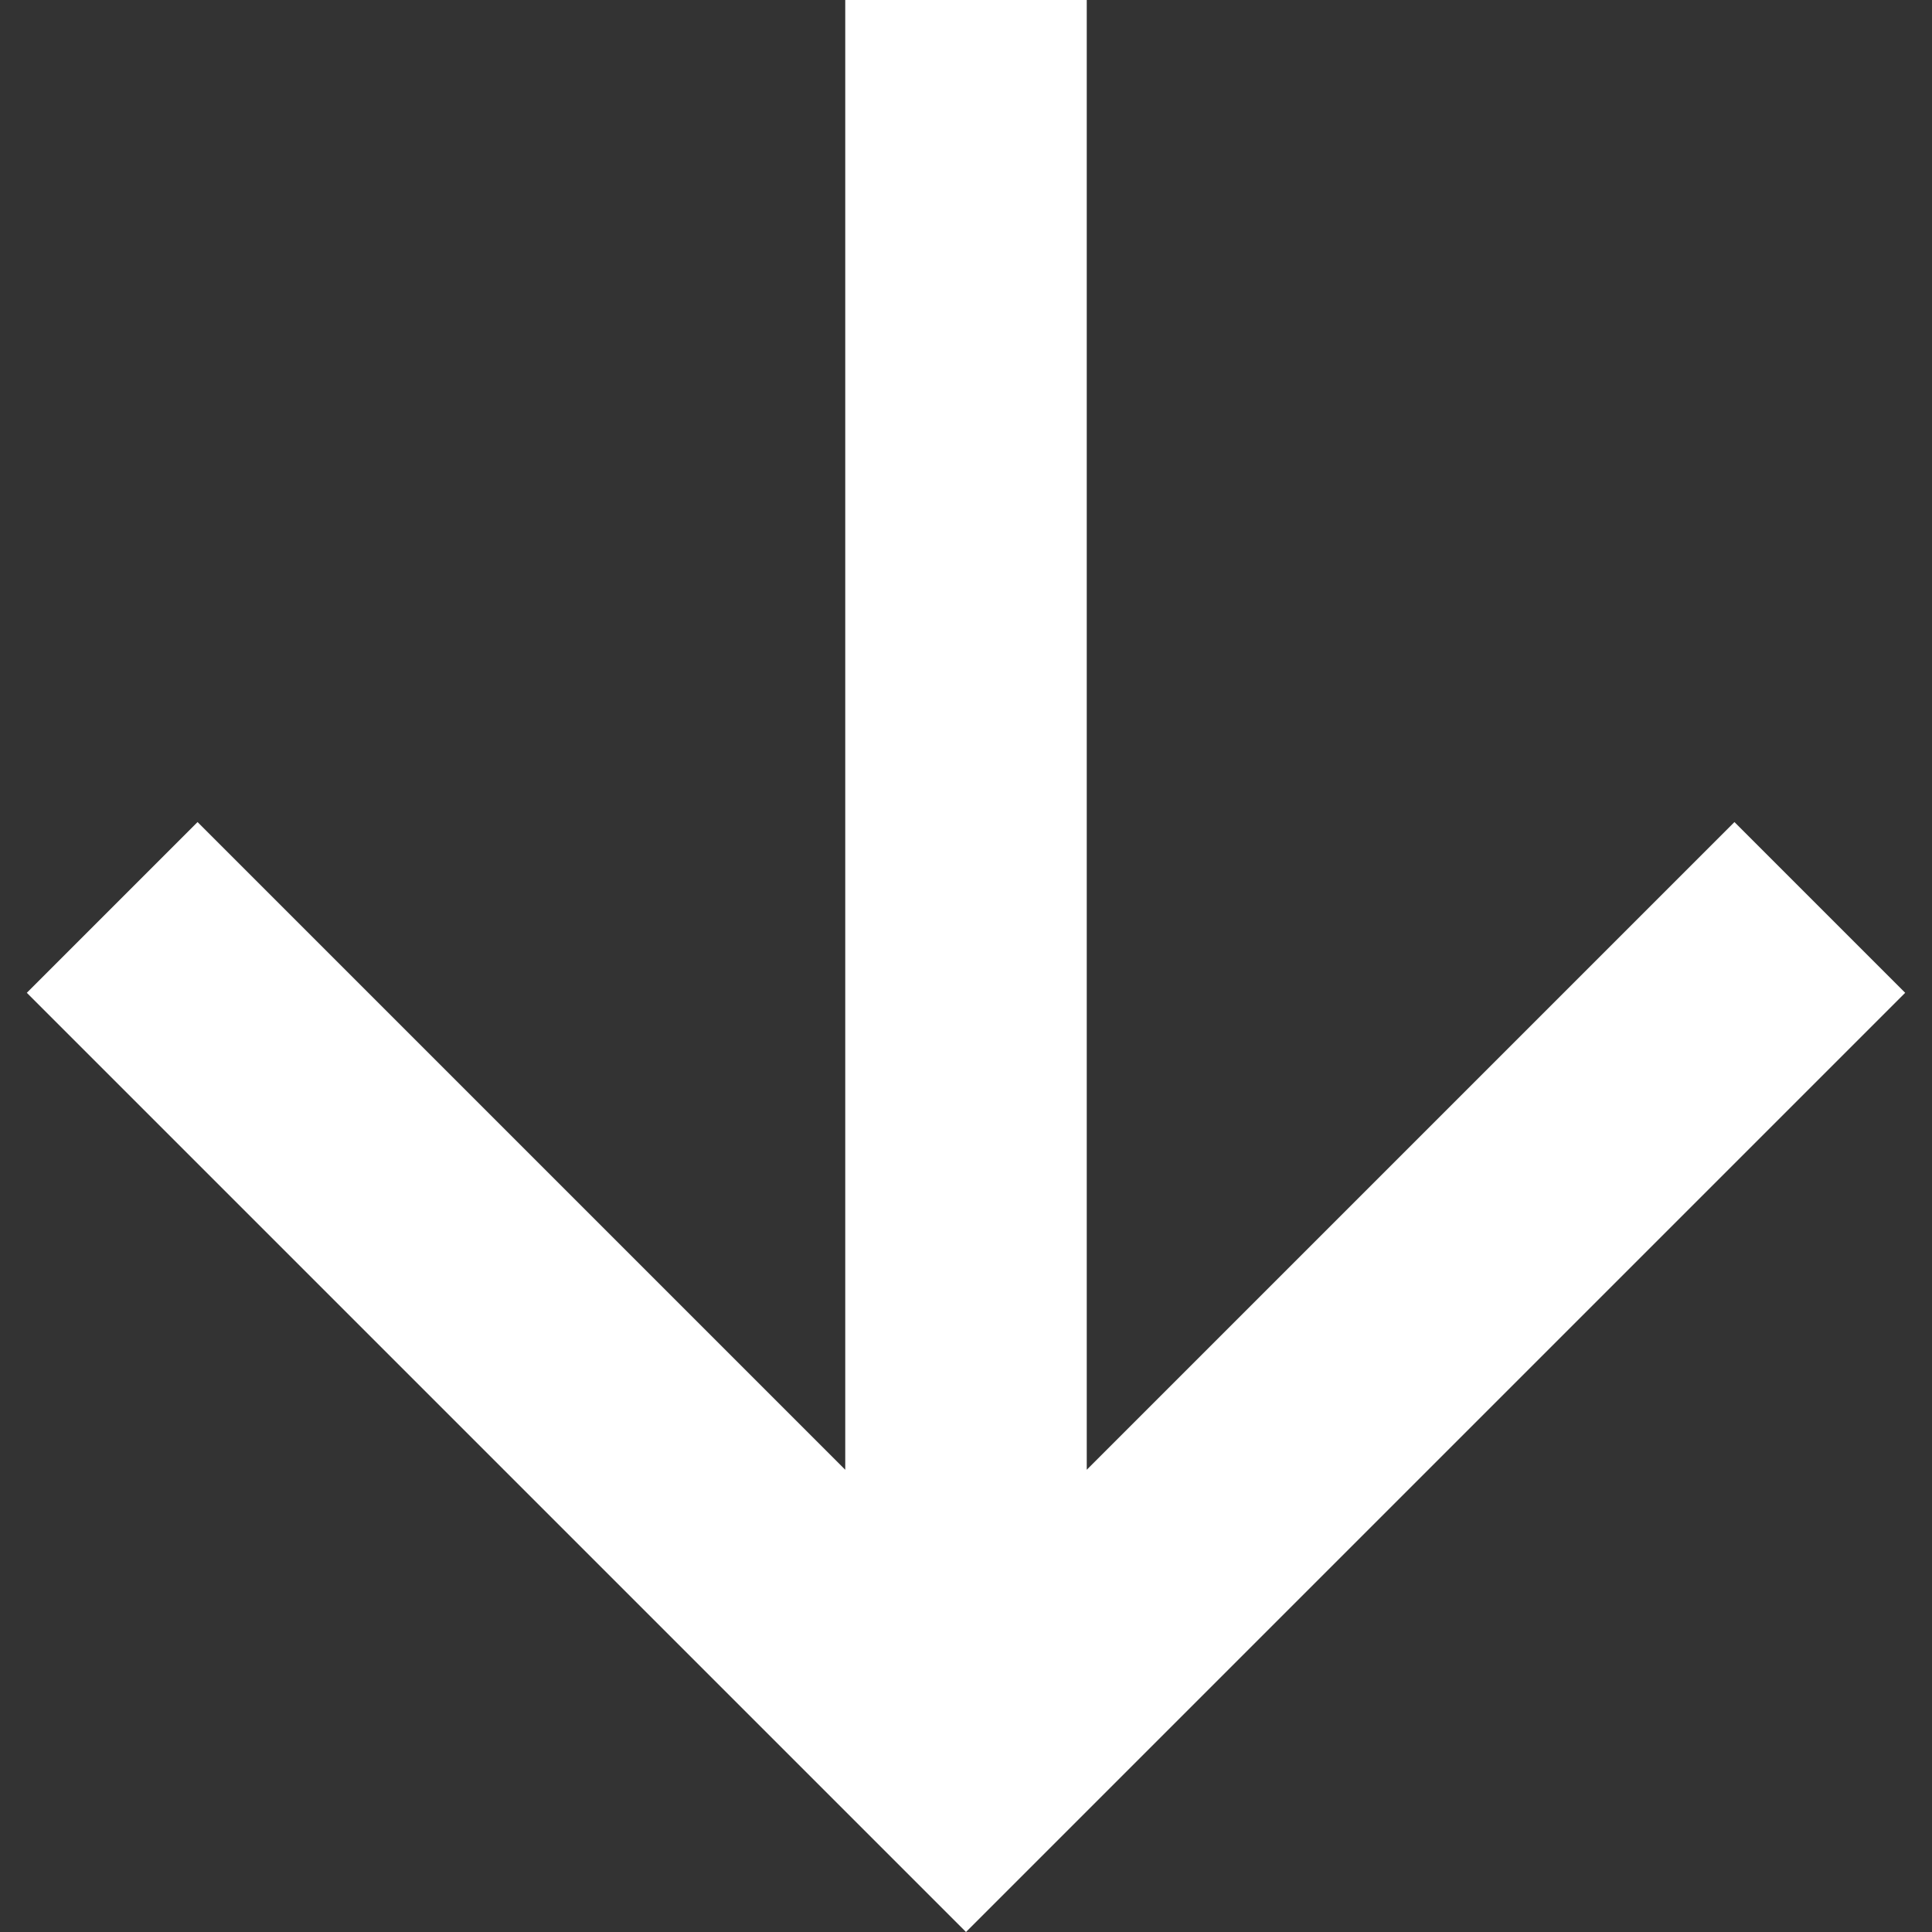 <svg width="16" height="16" viewBox="0 0 16 16" fill="none" xmlns="http://www.w3.org/2000/svg">
<rect x="0" y="0" width="16" height="16" fill="#333333" stroke="none"/>
<path id="Vector" d="M7 12.172L7 -7.67413e-07L9 -5.92567e-07L9 12.172L14.364 6.808L15.778 8.222L8 16L0.222 8.222L1.636 6.808L7 12.172Z" fill="white"/>
</svg>
